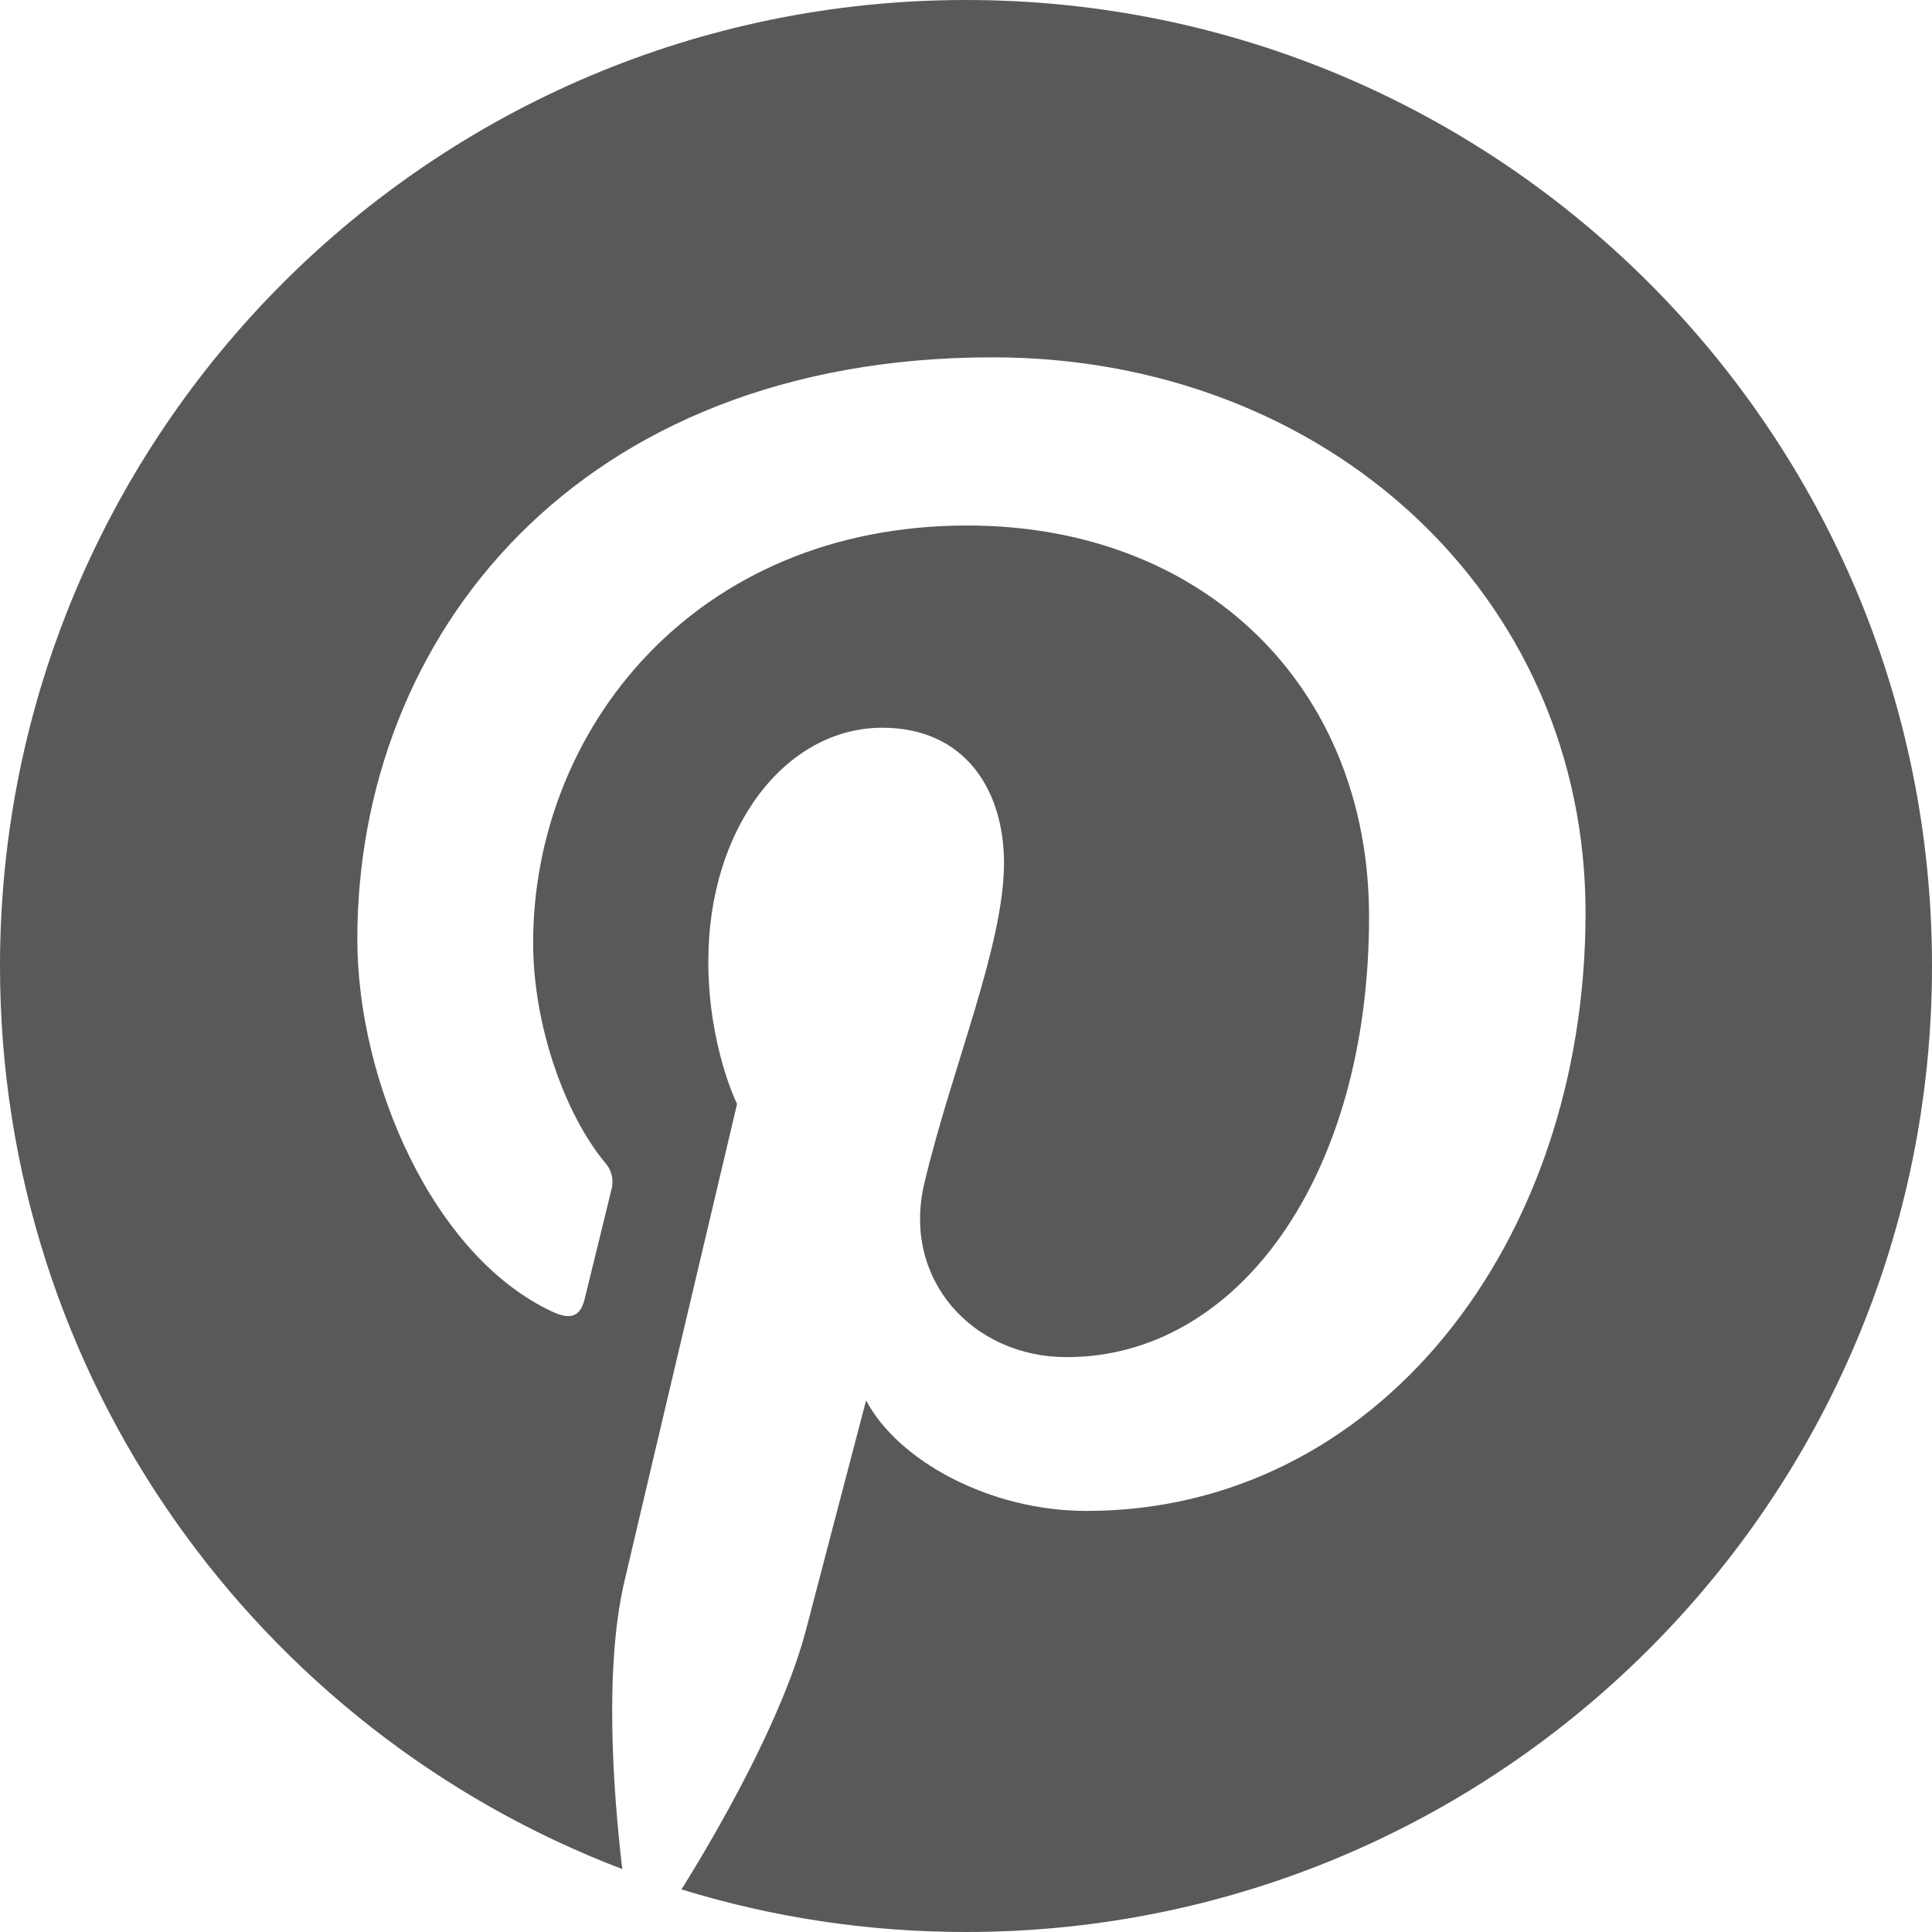 <svg width="40" height="40" viewBox="0 0 40 40" fill="none" xmlns="http://www.w3.org/2000/svg">
<path d="M0 20C0 28.538 5.352 35.828 12.883 38.697C12.7 37.135 12.505 34.56 12.925 32.753C13.287 31.2 15.26 22.857 15.26 22.857C15.26 22.857 14.665 21.665 14.665 19.9C14.665 17.133 16.268 15.067 18.267 15.067C19.967 15.067 20.787 16.342 20.787 17.87C20.787 19.578 19.698 22.132 19.137 24.5C18.668 26.482 20.132 28.098 22.085 28.098C25.623 28.098 28.345 24.367 28.345 18.98C28.345 14.212 24.918 10.88 20.027 10.88C14.363 10.88 11.038 15.128 11.038 19.52C11.038 21.232 11.697 23.065 12.52 24.063C12.59 24.139 12.64 24.231 12.664 24.331C12.688 24.431 12.686 24.536 12.658 24.635C12.507 25.265 12.17 26.617 12.105 26.893C12.017 27.257 11.817 27.335 11.438 27.158C8.952 26.002 7.398 22.367 7.398 19.447C7.398 13.165 11.96 7.398 20.552 7.398C27.458 7.398 32.827 12.32 32.827 18.897C32.827 25.758 28.502 31.282 22.495 31.282C20.477 31.282 18.582 30.232 17.932 28.993C17.932 28.993 16.933 32.797 16.692 33.727C16.222 35.533 14.918 37.82 14.11 39.118C15.973 39.692 17.95 40 20 40C31.045 40 40 31.045 40 20C40 8.955 31.045 0 20 0C8.955 0 0 8.955 0 20Z" fill="#595959"/>
</svg>
